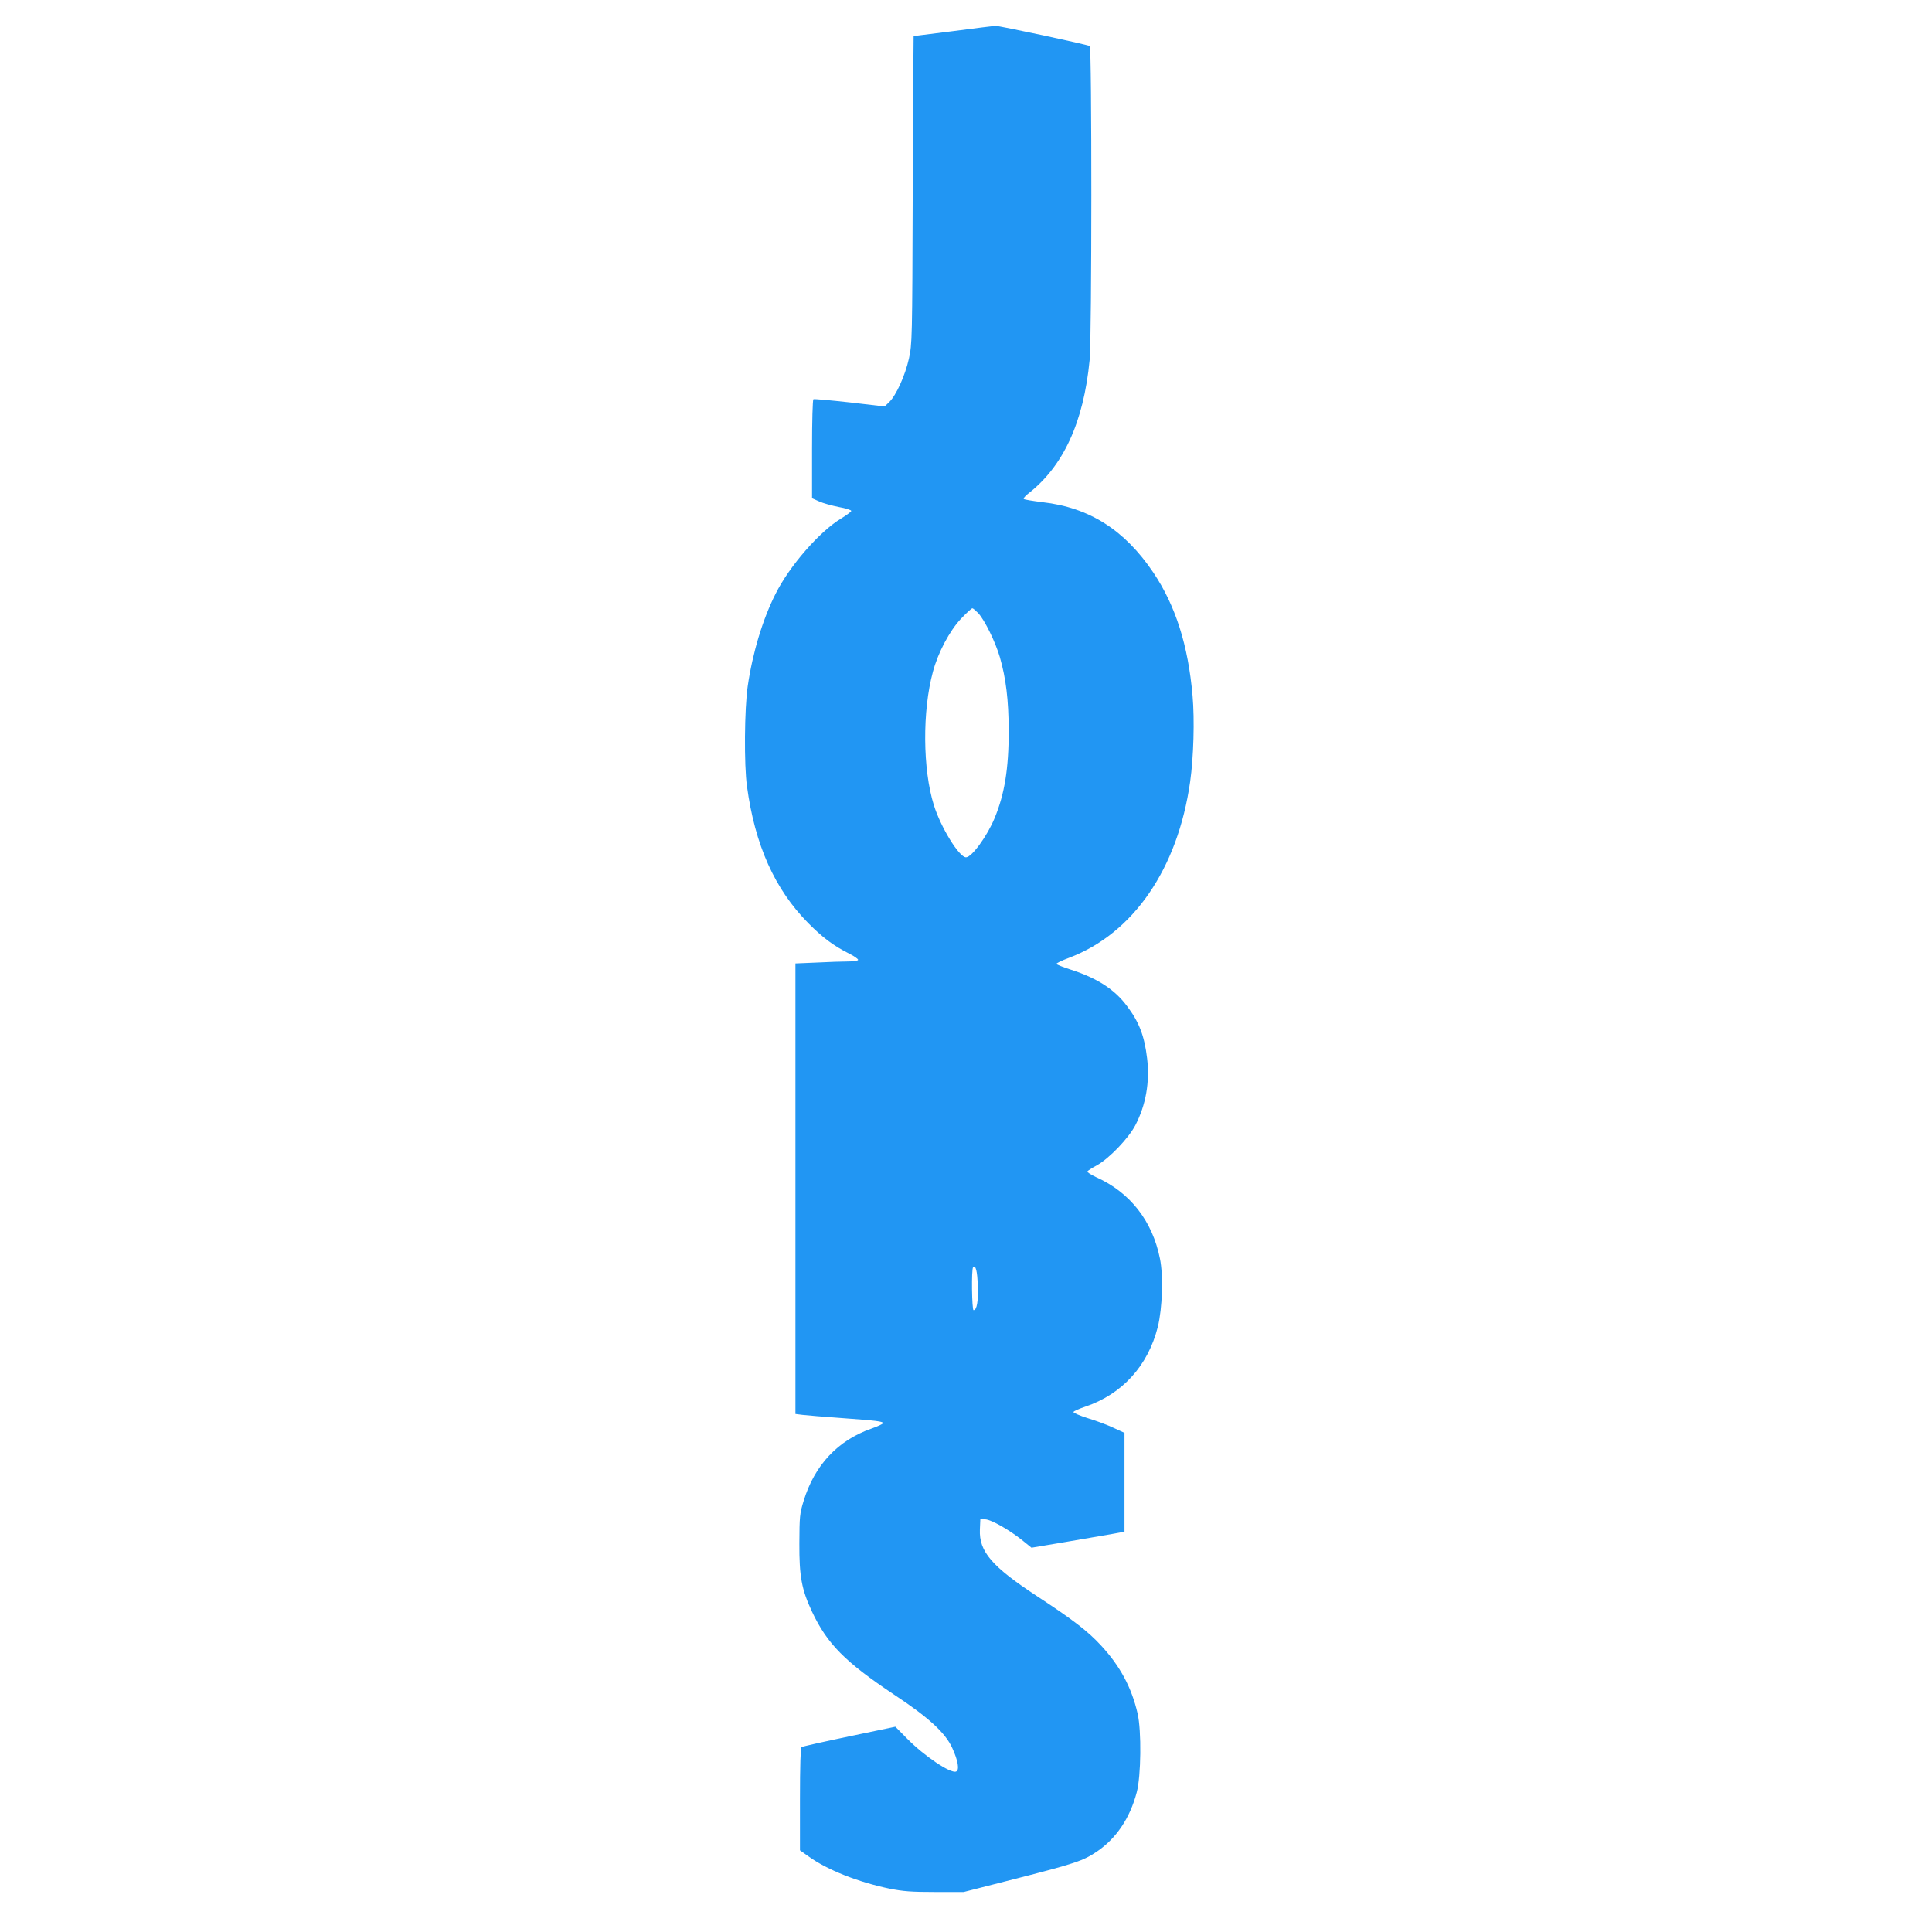<?xml version="1.0" standalone="no"?>
<!DOCTYPE svg PUBLIC "-//W3C//DTD SVG 20010904//EN"
 "http://www.w3.org/TR/2001/REC-SVG-20010904/DTD/svg10.dtd">
<svg version="1.0" xmlns="http://www.w3.org/2000/svg"
 width="1280pt" height="1280pt" viewBox="0 0 1280 1280"
 preserveAspectRatio="xMidYMid meet">
<g transform="translate(0,1280) scale(0.1,-0.1)"
fill="#2196f3" stroke="none">
<path d="M6315 12594 c-143 -18 -261 -33 -262 -33 -1 -1 -4 -459 -6 -1018 -3
-1005 -4 -1019 -25 -1118 -25 -113 -85 -245 -131 -289 l-30 -29 -231 27 c-127
14 -236 24 -241 21 -5 -4 -9 -144 -9 -331 l0 -325 47 -21 c26 -12 85 -28 130
-37 46 -8 83 -20 83 -26 -1 -5 -31 -28 -67 -50 -142 -85 -342 -314 -434 -498
-86 -169 -153 -393 -185 -612 -22 -149 -25 -524 -5 -665 53 -390 184 -681 405
-905 95 -96 168 -151 274 -204 34 -17 60 -36 57 -41 -3 -6 -34 -10 -68 -10
-34 0 -126 -3 -204 -7 l-143 -6 0 -1493 0 -1492 48 -6 c26 -3 142 -13 257 -21
234 -17 275 -22 275 -34 0 -5 -35 -21 -77 -36 -223 -78 -377 -243 -449 -480
-26 -84 -27 -103 -28 -280 -1 -219 15 -305 83 -451 101 -215 219 -334 544
-551 230 -152 340 -253 386 -354 39 -85 49 -147 25 -156 -37 -14 -211 103
-325 219 l-77 78 -306 -64 c-168 -35 -310 -67 -316 -71 -6 -4 -10 -122 -10
-345 l0 -339 58 -41 c123 -89 329 -170 536 -213 92 -18 144 -22 301 -22 l190
0 325 83 c415 106 466 123 559 186 127 87 217 220 262 391 29 107 32 409 6
522 -40 173 -116 315 -243 452 -87 94 -184 169 -422 325 -302 198 -386 297
-380 442 l3 69 33 -1 c40 -2 159 -70 244 -138 l62 -50 226 38 c124 21 262 45
308 53 l82 15 0 328 0 327 -72 33 c-40 19 -117 48 -171 64 -54 17 -97 36 -95
41 1 6 36 21 77 35 246 83 417 271 482 530 30 122 37 338 14 451 -50 250 -198
439 -421 539 -36 17 -63 34 -60 39 3 5 32 24 64 41 82 46 209 179 254 265 70
135 96 285 78 442 -18 151 -53 242 -135 350 -81 108 -197 183 -368 238 -54 17
-98 35 -98 39 0 5 37 23 83 40 426 161 721 589 803 1167 23 163 30 410 16 569
-29 335 -113 598 -260 817 -190 282 -424 431 -735 466 -64 8 -119 17 -123 21
-4 4 8 19 27 34 234 181 369 473 409 886 15 148 15 2072 1 2081 -16 10 -602
135 -625 134 -11 -1 -137 -16 -280 -35z m166 -3856 c44 -48 114 -192 143 -291
41 -142 58 -283 59 -487 0 -252 -27 -419 -93 -579 -49 -120 -152 -261 -190
-261 -45 0 -167 198 -213 346 -74 236 -77 624 -6 884 34 127 110 270 185 350
37 39 71 70 76 70 5 0 22 -15 39 -32z m-3 -4456 c4 -104 -6 -162 -28 -162 -11
0 -15 272 -3 284 17 17 28 -24 31 -122z"/>
</g>
</svg>
